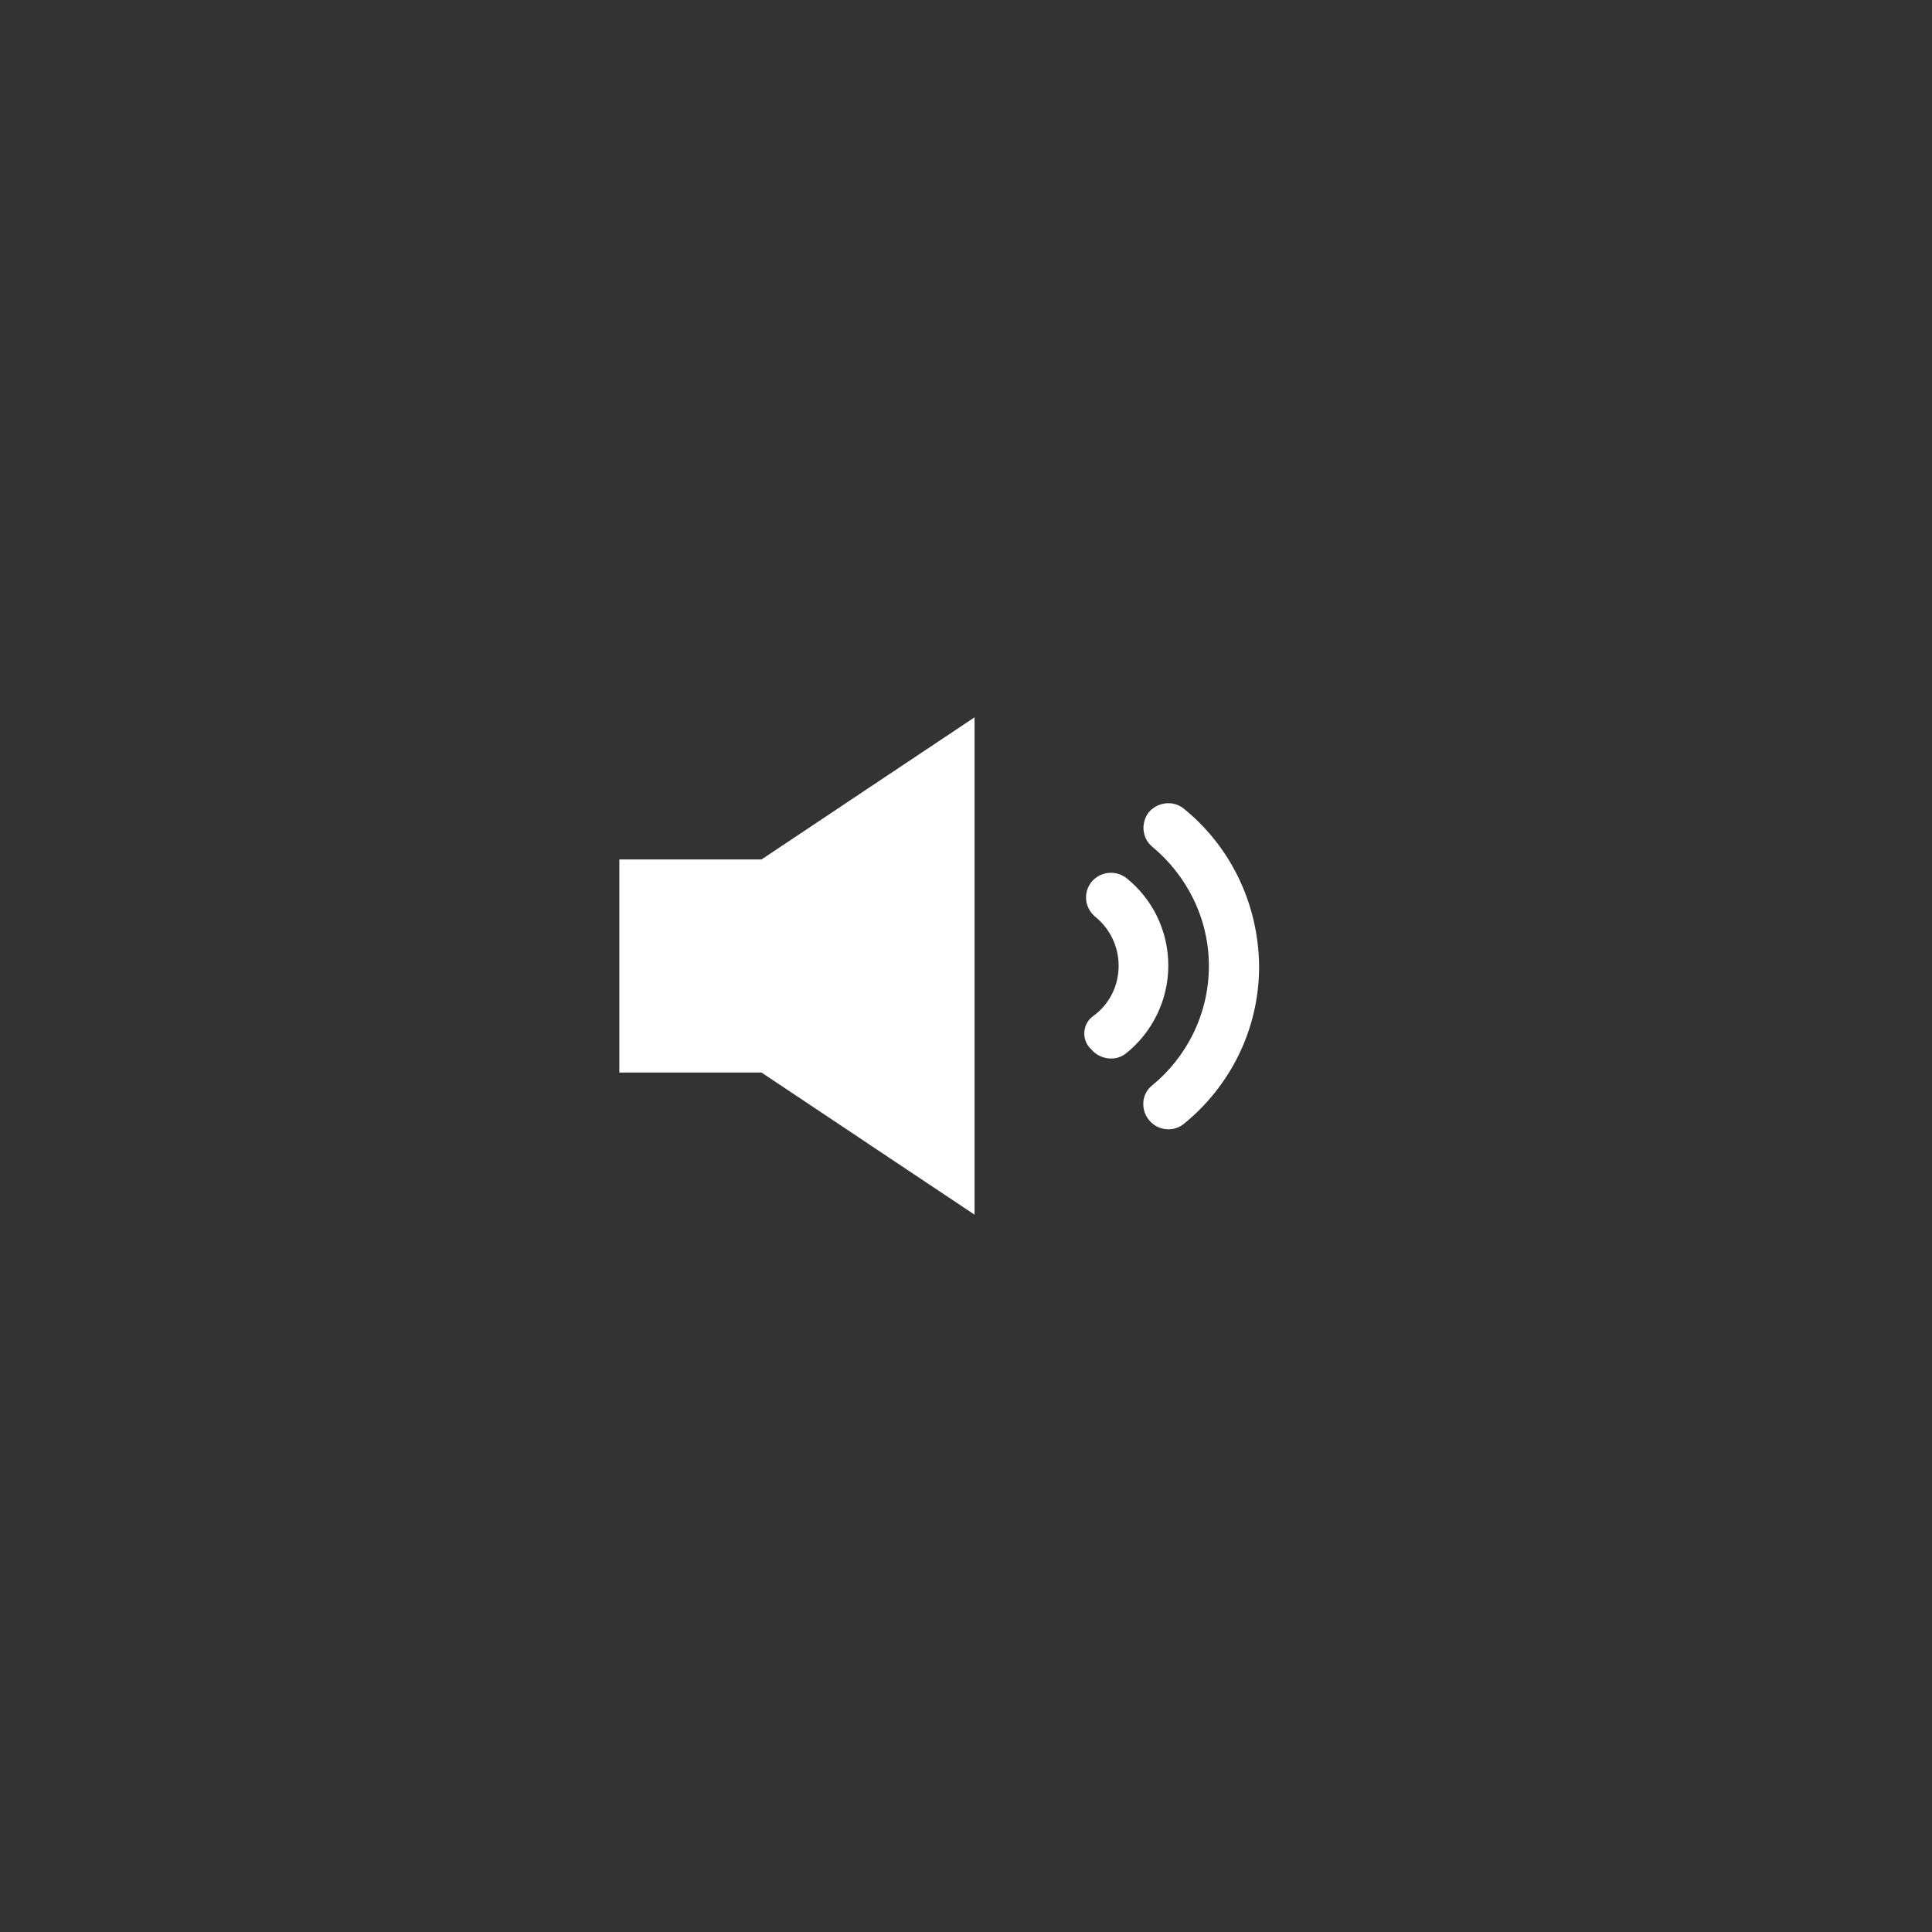 <?xml version="1.0" encoding="UTF-8"?>
<!-- Generator: Adobe Illustrator 26.0.1, SVG Export Plug-In . SVG Version: 6.00 Build 0)  -->
<svg version="1.1" id="Layer_1" xmlns="http://www.w3.org/2000/svg" xmlns:xlink="http://www.w3.org/1999/xlink" x="0px" y="0px" viewBox="0 0 700 700" style="enable-background:new 0 0 700 700;" xml:space="preserve">
<rect x="0" y="0" width="700" height="700" fill="#333333" stroke="none"/>
<style type="text/css">
	.st0{fill-rule:evenodd;clip-rule:evenodd;fill:#FFFFFF;}
	.st1{fill:#FFFFFF;}
</style>
<g>
	<path class="st0" d="M224.4,388.6v-77.2h51.5l77.2-51.5v180.2l-77.2-51.5L224.4,388.6z"/>
</g>
<g>
	<path class="st1" d="M408.2,318.2c-3.8-3-9.4-2.6-12.7,1.3c-3.2,4-2.5,9.6,1.5,12.8c5.1,4.2,8.3,10.6,8.3,17.6   c0,7.6-3.6,14.2-9.3,18.3c-3.6,2.6-4.2,7.9-1.3,11.3l0.8,0.8c3,3.6,8.7,4.3,12.3,1.5c9.4-7.4,15.5-19.1,15.5-31.9   C423.3,337.1,417.5,325.7,408.2,318.2L408.2,318.2z"/>
	<path class="st1" d="M428.8,292.9c-3.8-3-9.3-2.3-12.5,1.3c-3,3.8-2.6,9.4,1.1,12.5c12.5,10.4,20.6,25.9,20.6,43.3   s-8.1,33.1-20.6,43.3c-3.8,3-4.2,8.7-1.1,12.5c3,3.8,8.7,4.5,12.5,1.5c16.6-13.4,27.4-34,27.4-57.1   C456,326.9,445.4,306.3,428.8,292.9L428.8,292.9z"/>
</g>
</svg>